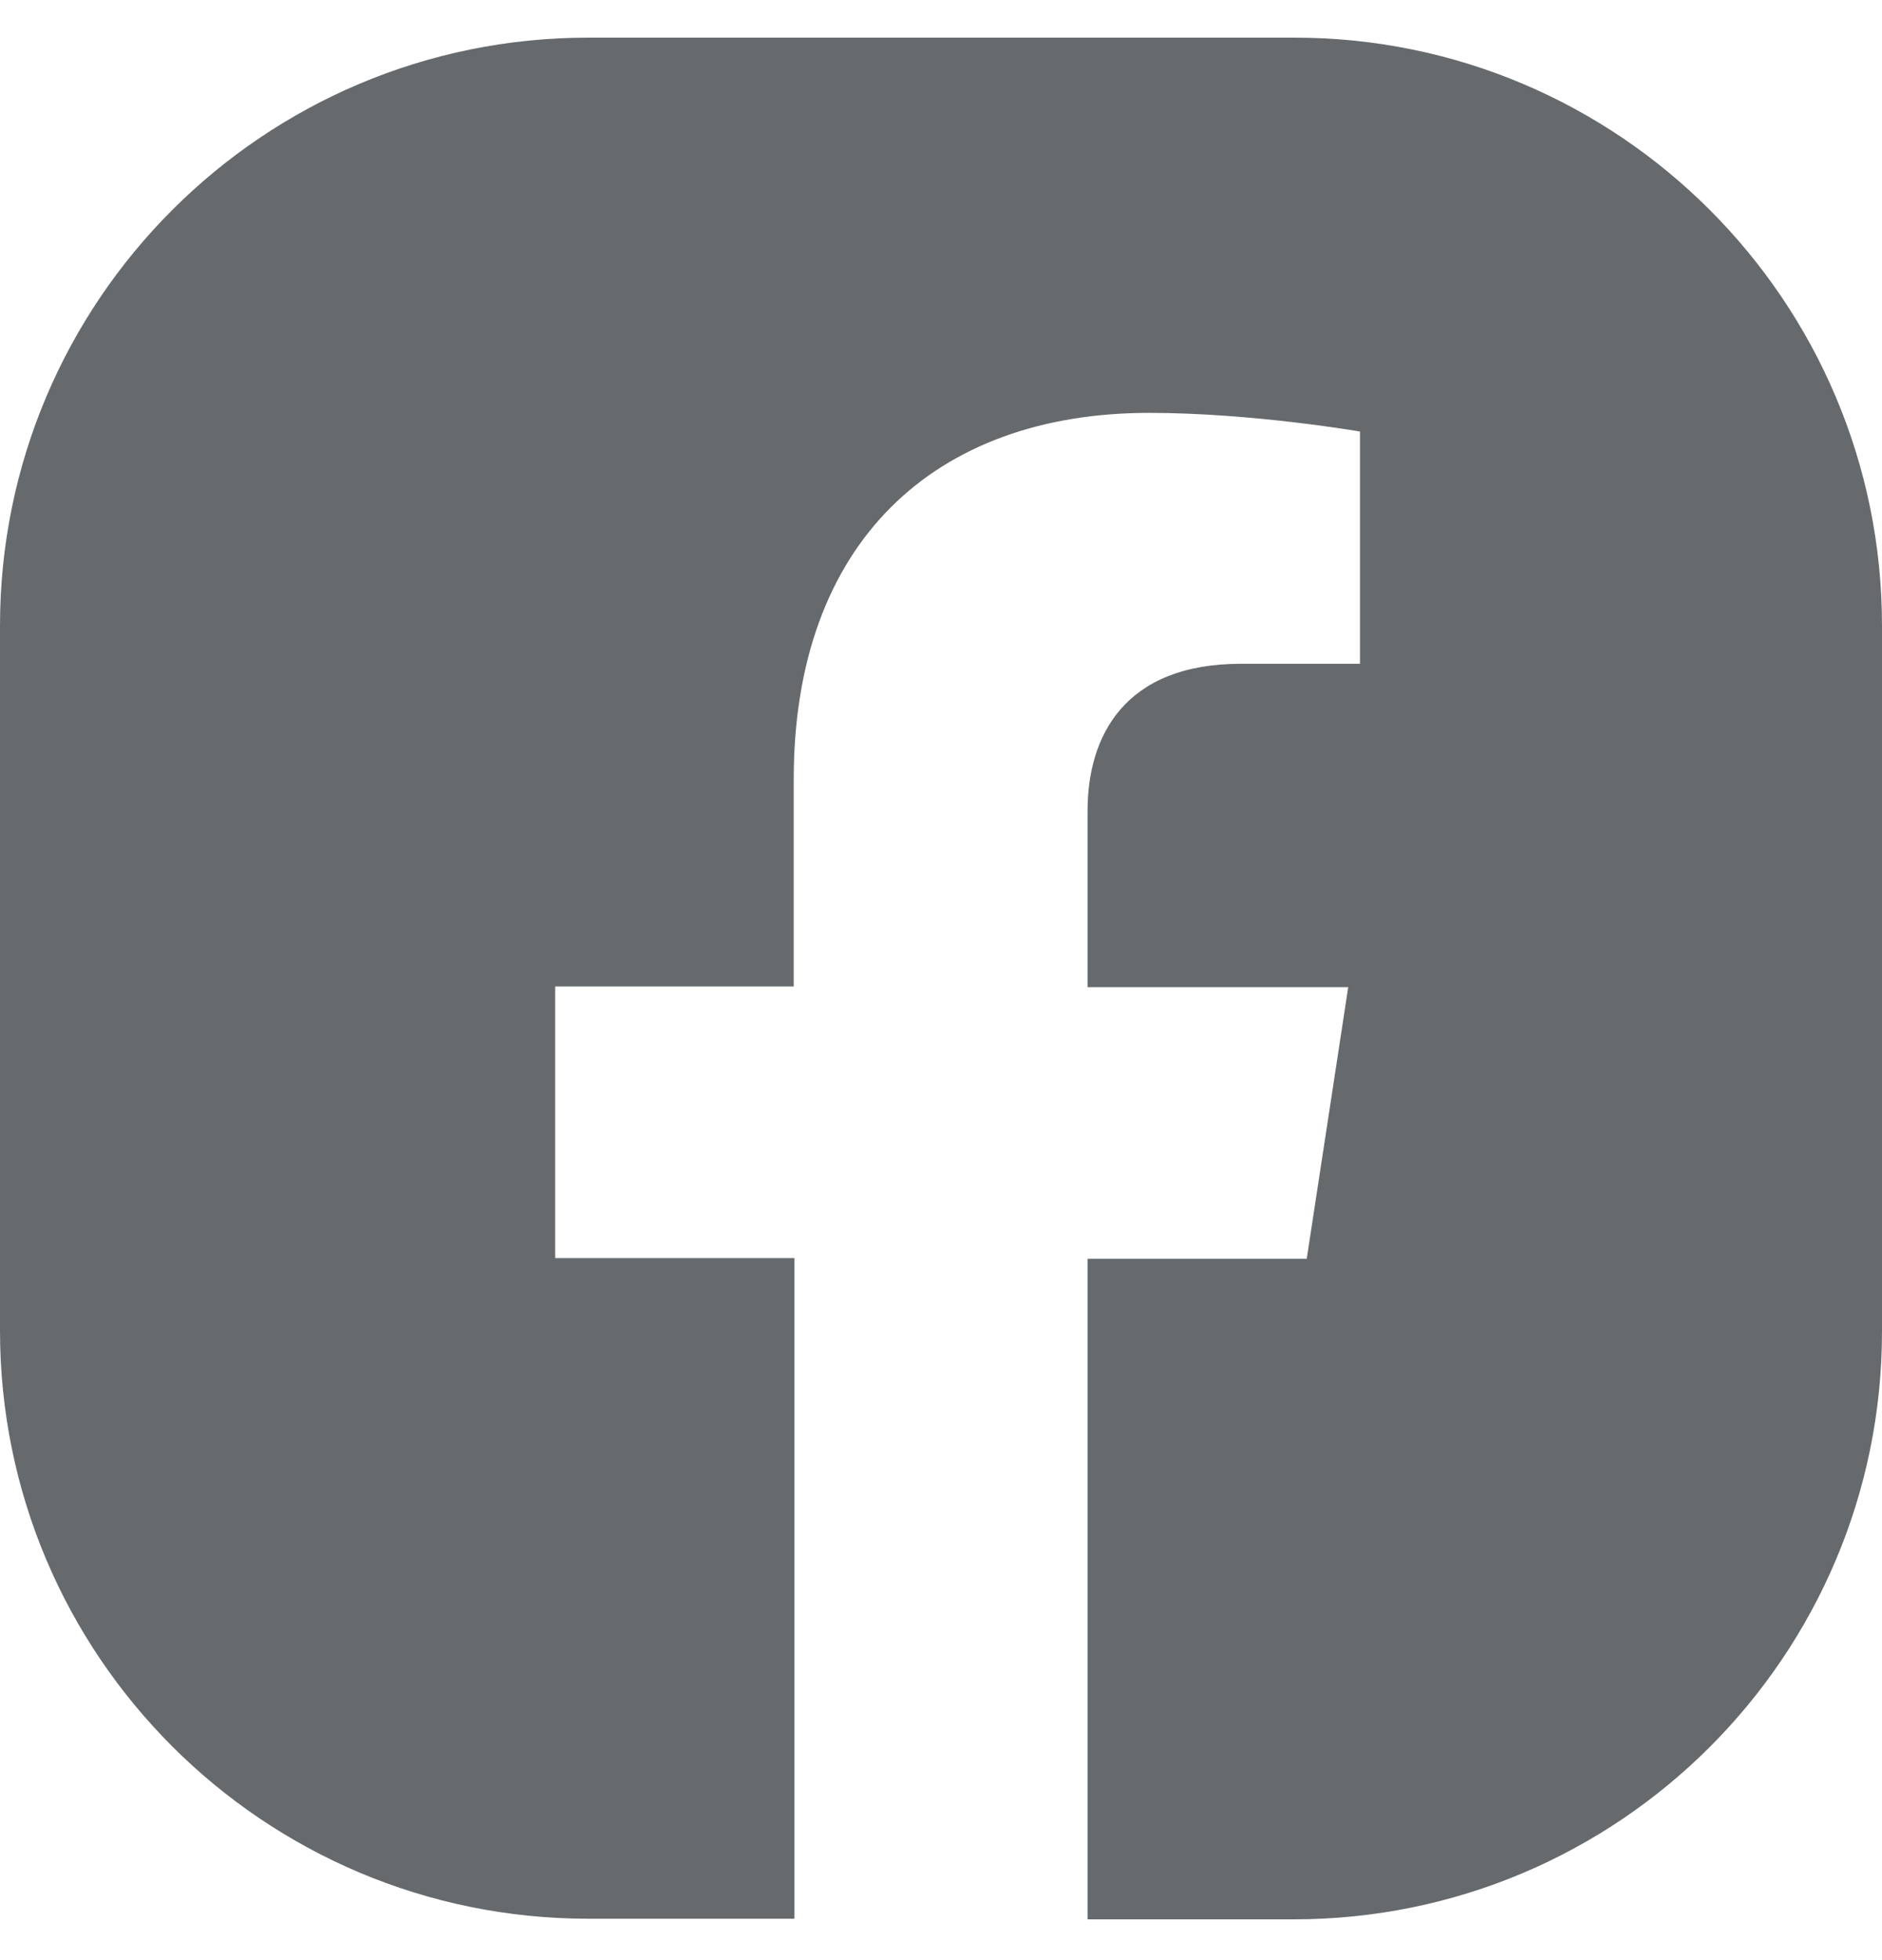 <svg width="24" height="25" viewBox="0 0 24 25" fill="none" xmlns="http://www.w3.org/2000/svg">
<path fill-rule="evenodd" clip-rule="evenodd" d="M24 7.981V16.98C24 21.122 20.641 24.48 16.497 24.48H13.869V16.055H16.664L17.193 12.591H13.869V10.343C13.869 9.391 14.336 8.466 15.827 8.466H17.343V5.504C17.343 5.504 15.968 5.266 14.654 5.266C11.912 5.266 10.122 6.923 10.122 9.938V12.582H7.08V16.046H10.131V24.472H7.503C3.359 24.472 0 21.114 0 16.971V7.981C0 3.839 3.359 0.48 7.503 0.48H16.506C20.641 0.48 24 3.839 24 7.981Z" fill="#676A6D"/>
</svg>
